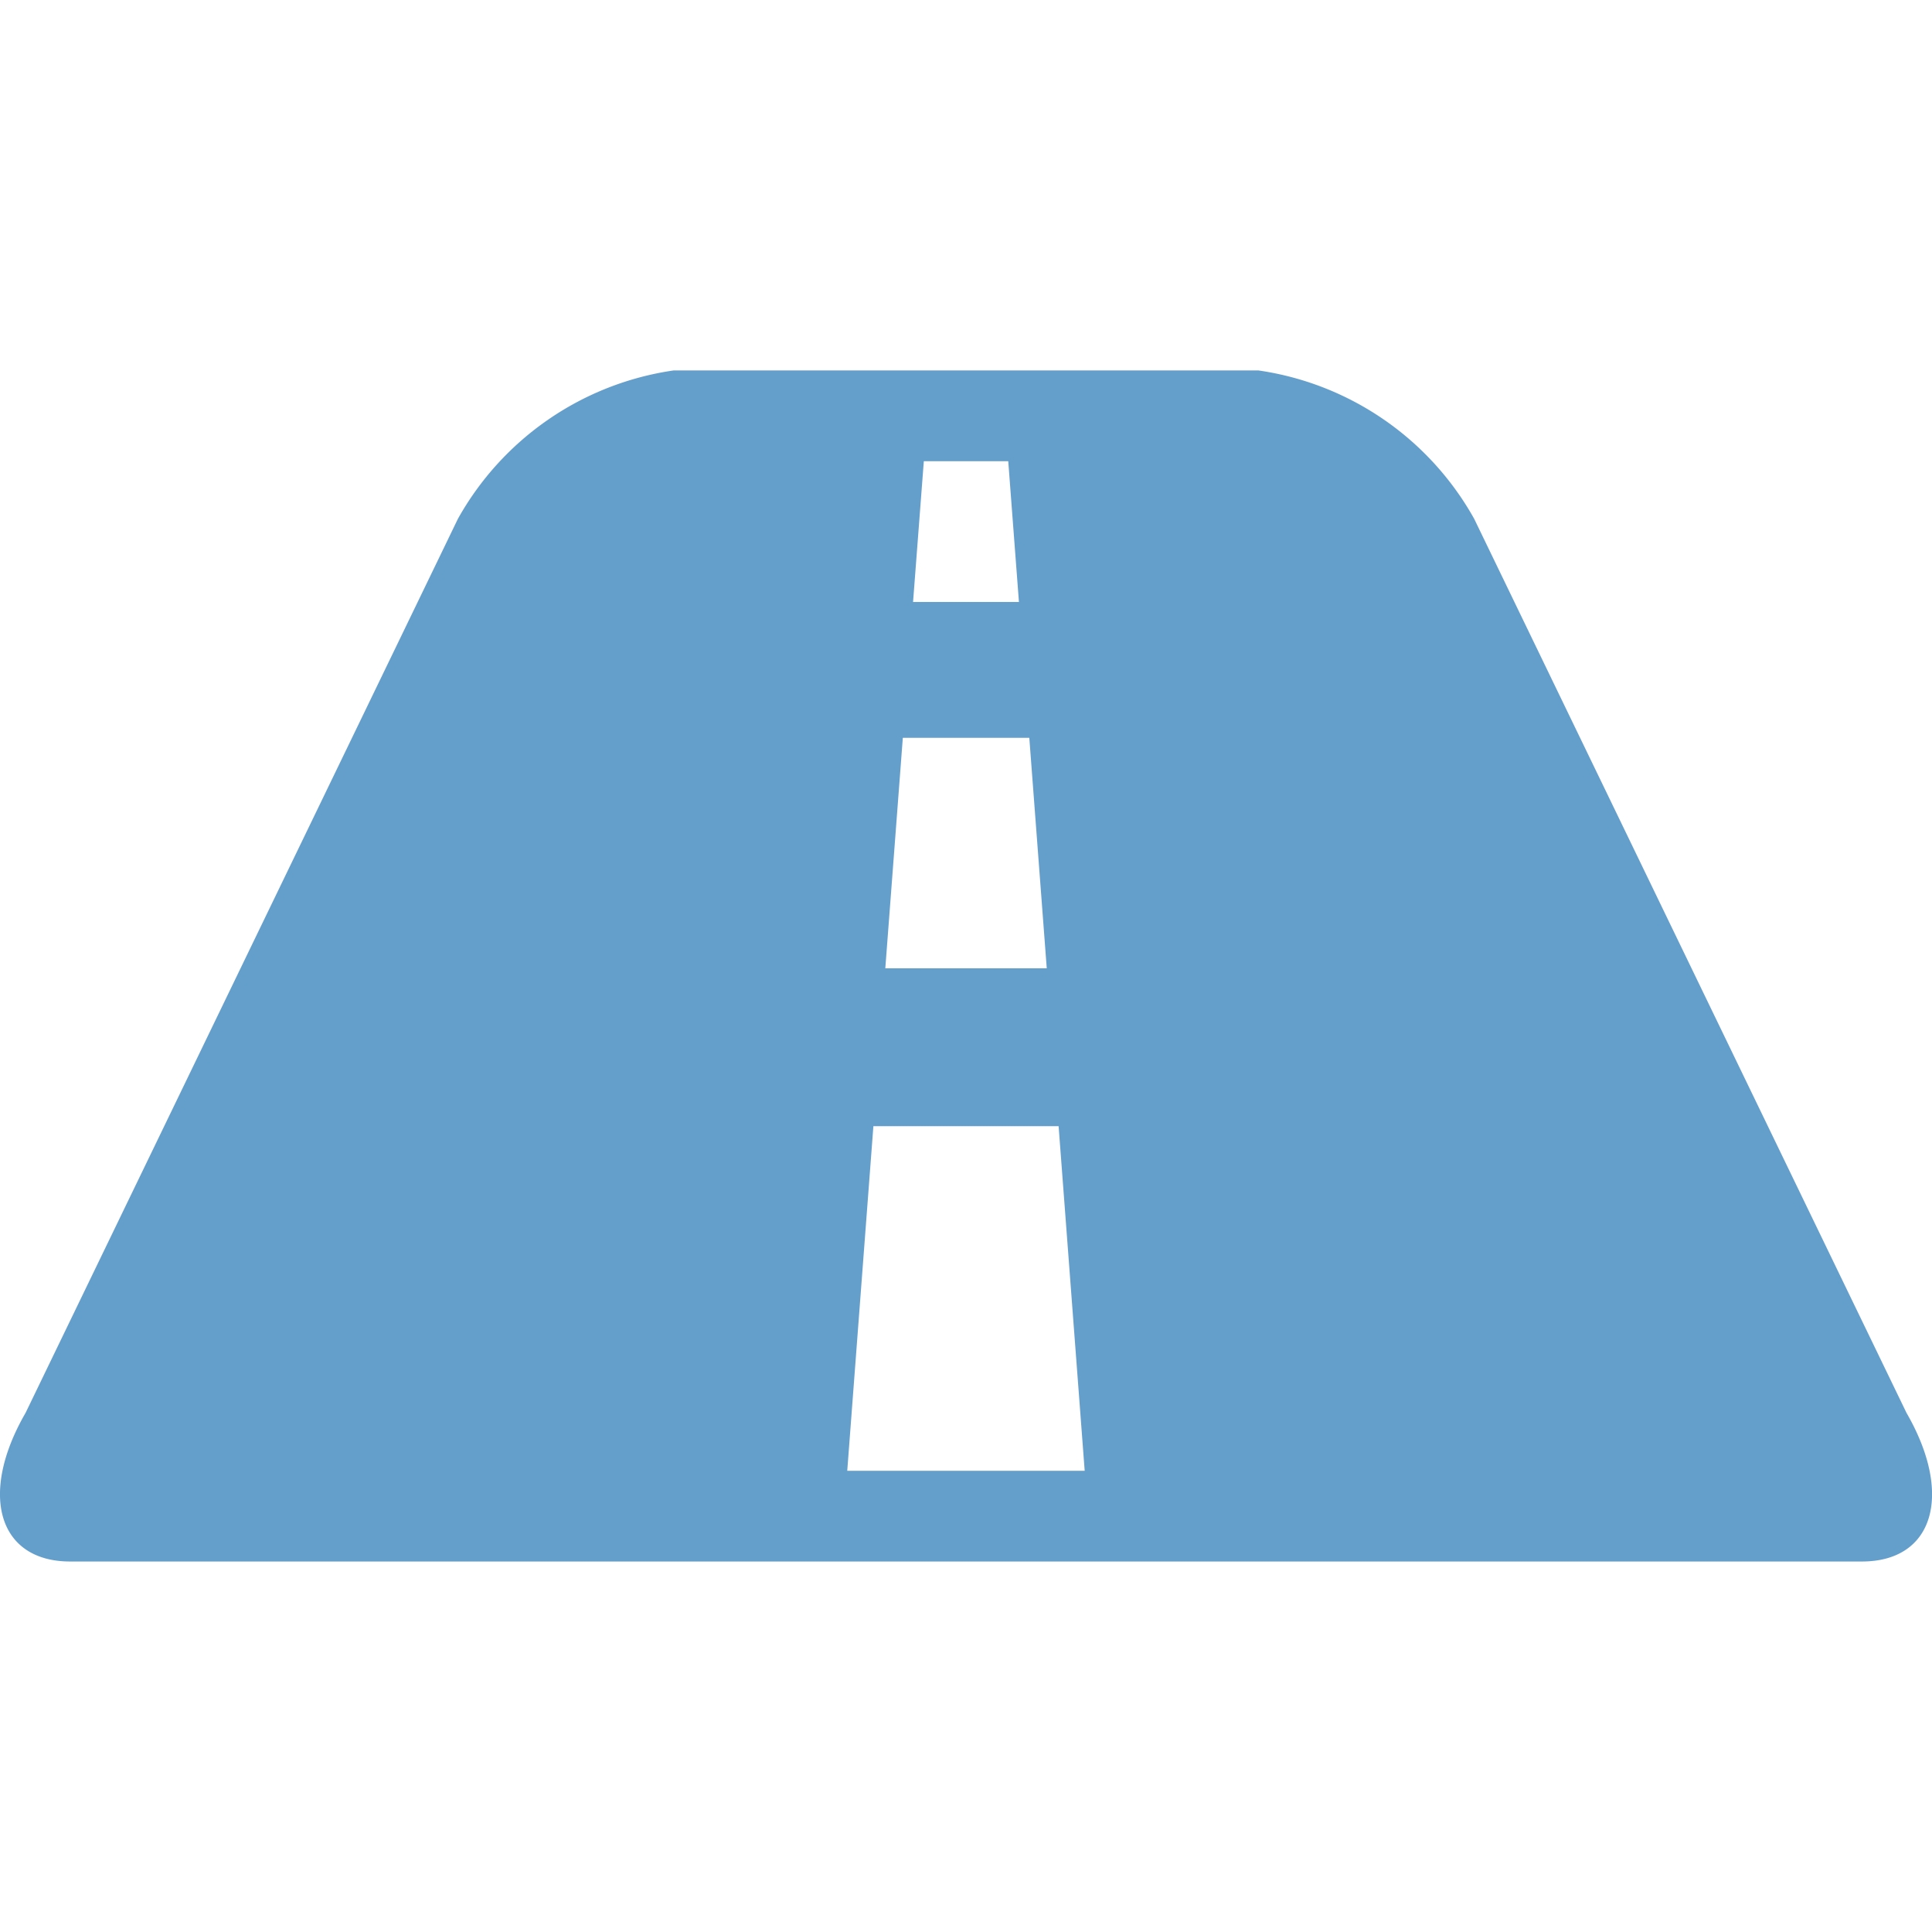 <svg xmlns="http://www.w3.org/2000/svg" viewBox="0 0 30 30" width="30" height="30">
    <g>
        <rect fill="none" width="30" height="30"/>
        <path fill="#649fcc" d="M13.156,22.838l.406-5.351h2.876l.405,5.351Zm.863-11.381h1.964l.271,3.579H13.747Zm.326-4.295h1.311l.166,2.185H14.178Zm15.259,14.777-6.713-13.883a4.589,4.589,0,0,0-3.351-2.304H10.461A4.589,4.589,0,0,0,7.11,8.057L.397,21.939c-.733,1.269-.422,2.306.689,2.308h27.828c1.111-.001,1.423-1.039.69-2.308"/>
    </g>
</svg>
